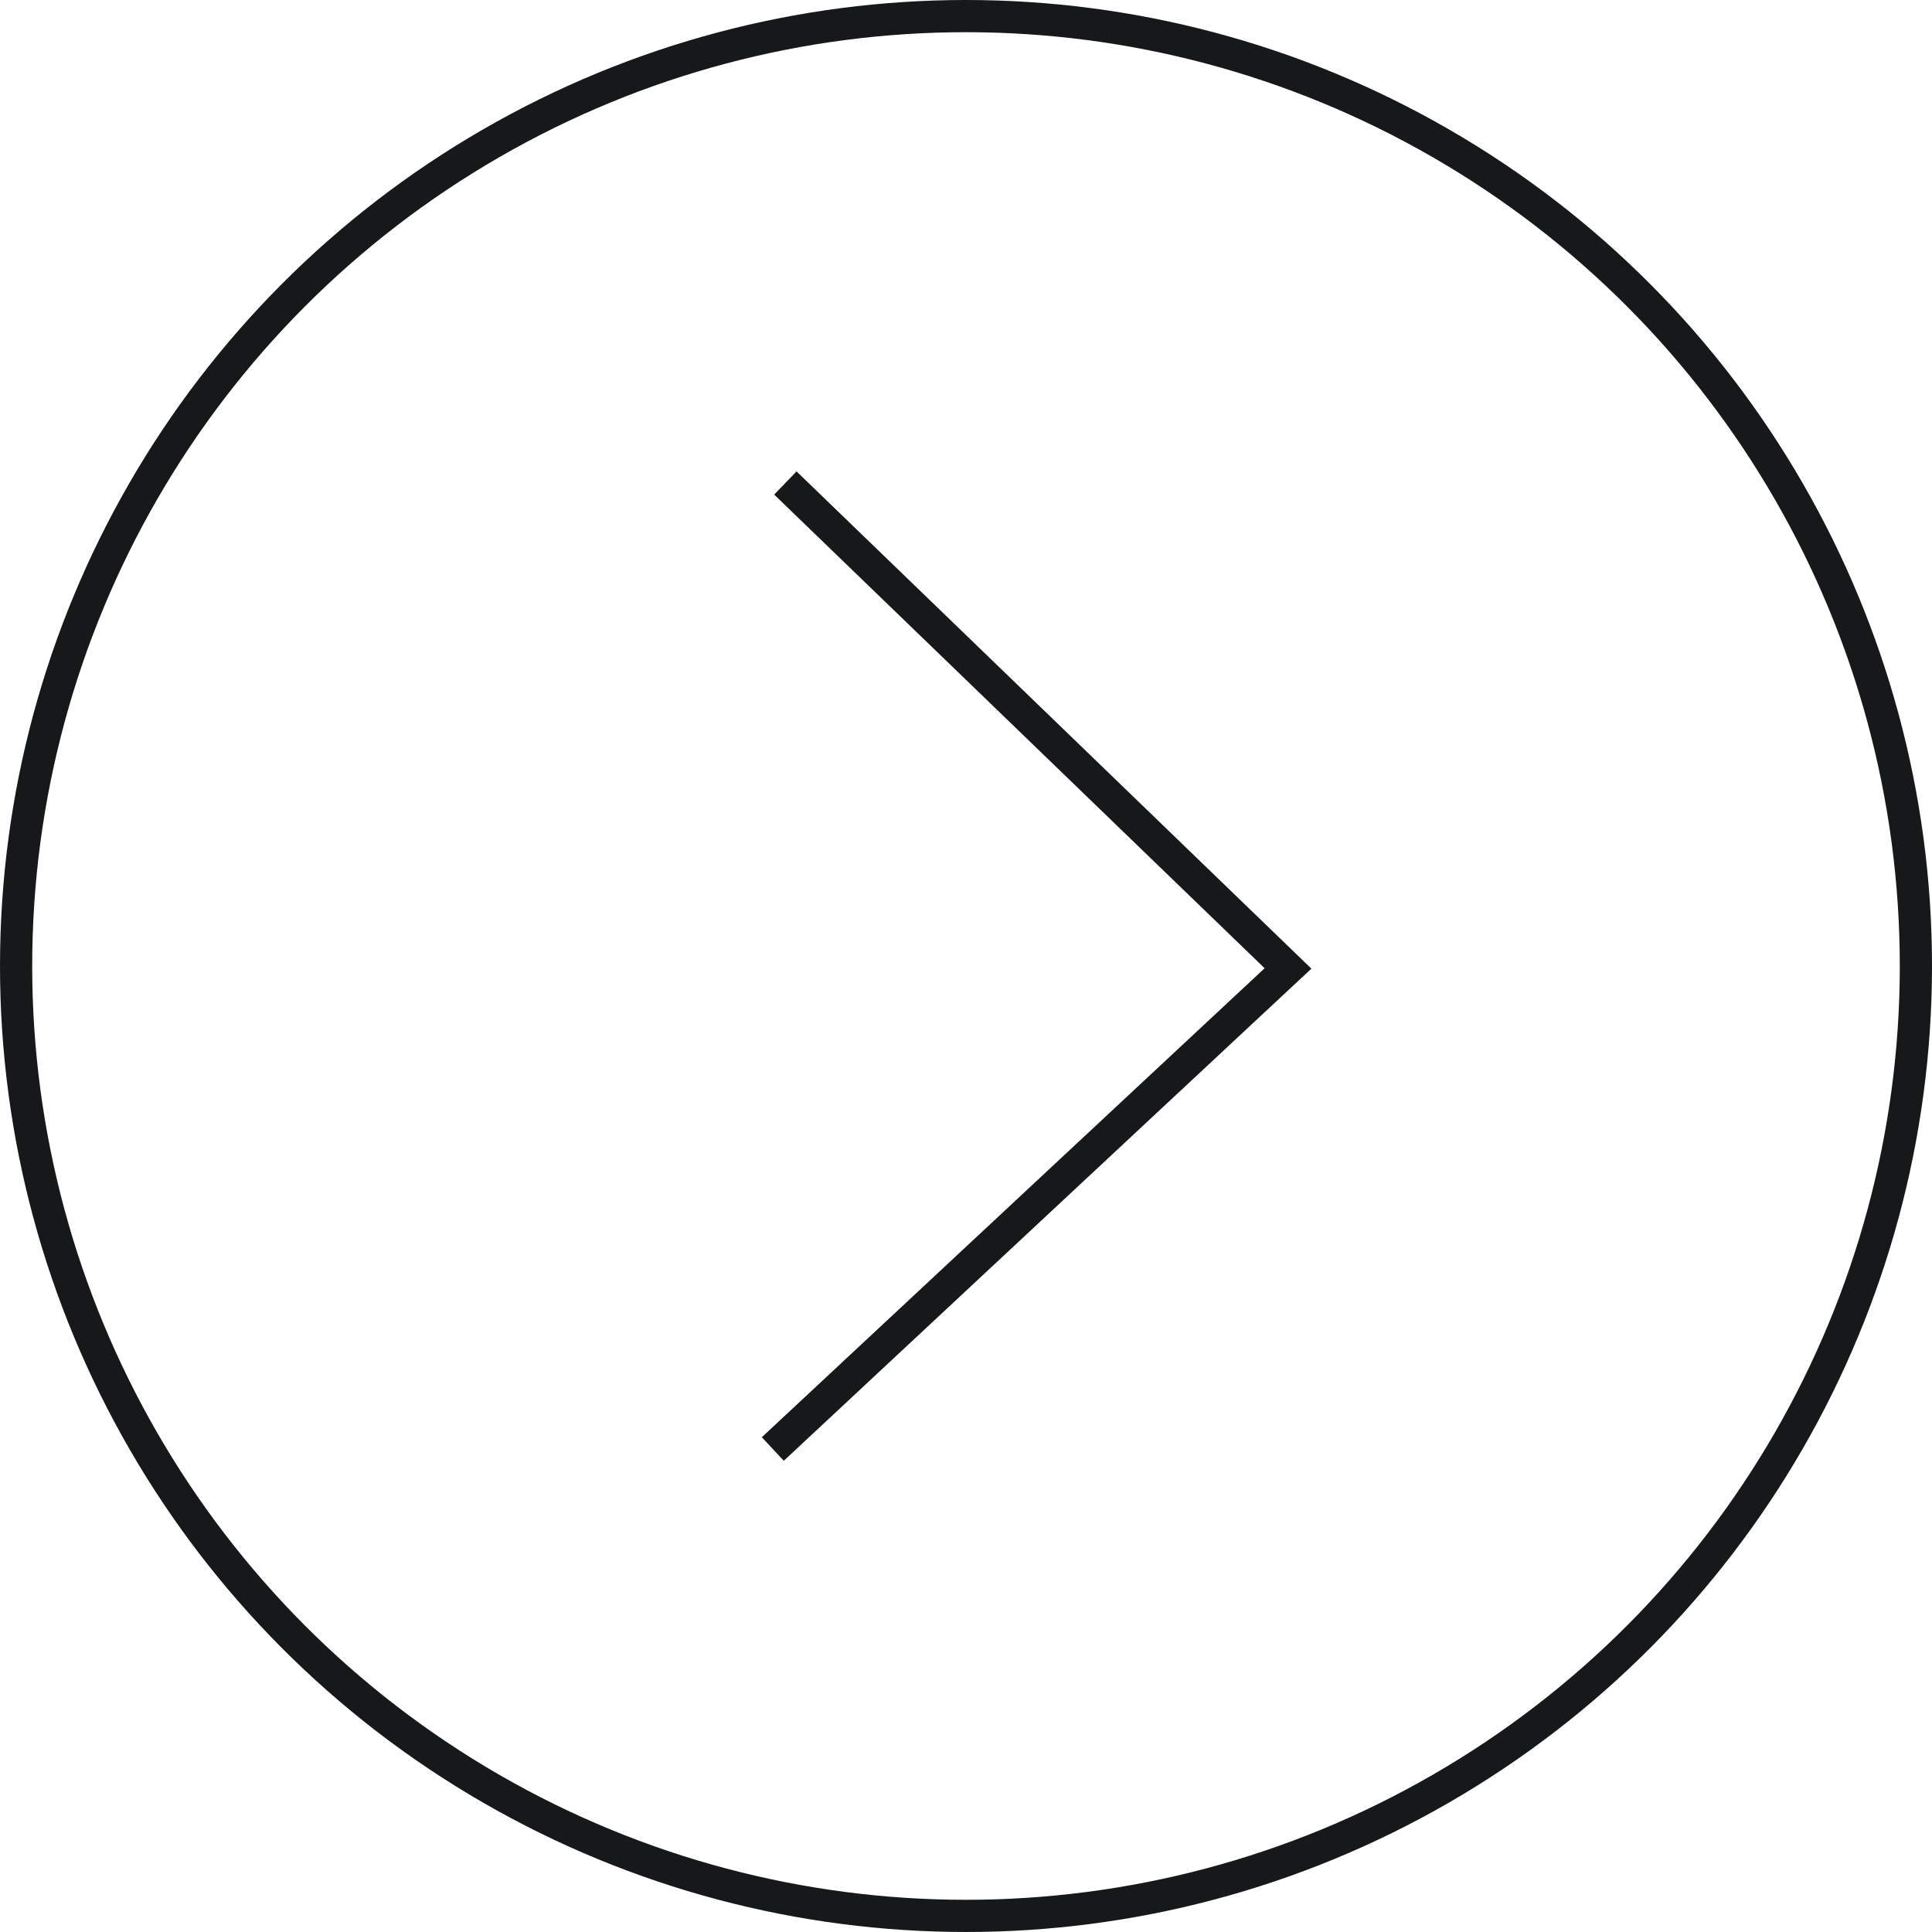 <?xml version="1.0" encoding="UTF-8"?> <svg xmlns="http://www.w3.org/2000/svg" width="60" height="60" viewBox="0 0 60 60" fill="none"><circle cx="30" cy="30" r="29.5" stroke="#171819"></circle><path d="M24.39 15L40 30.076L24 45" stroke="#171819"></path></svg> 